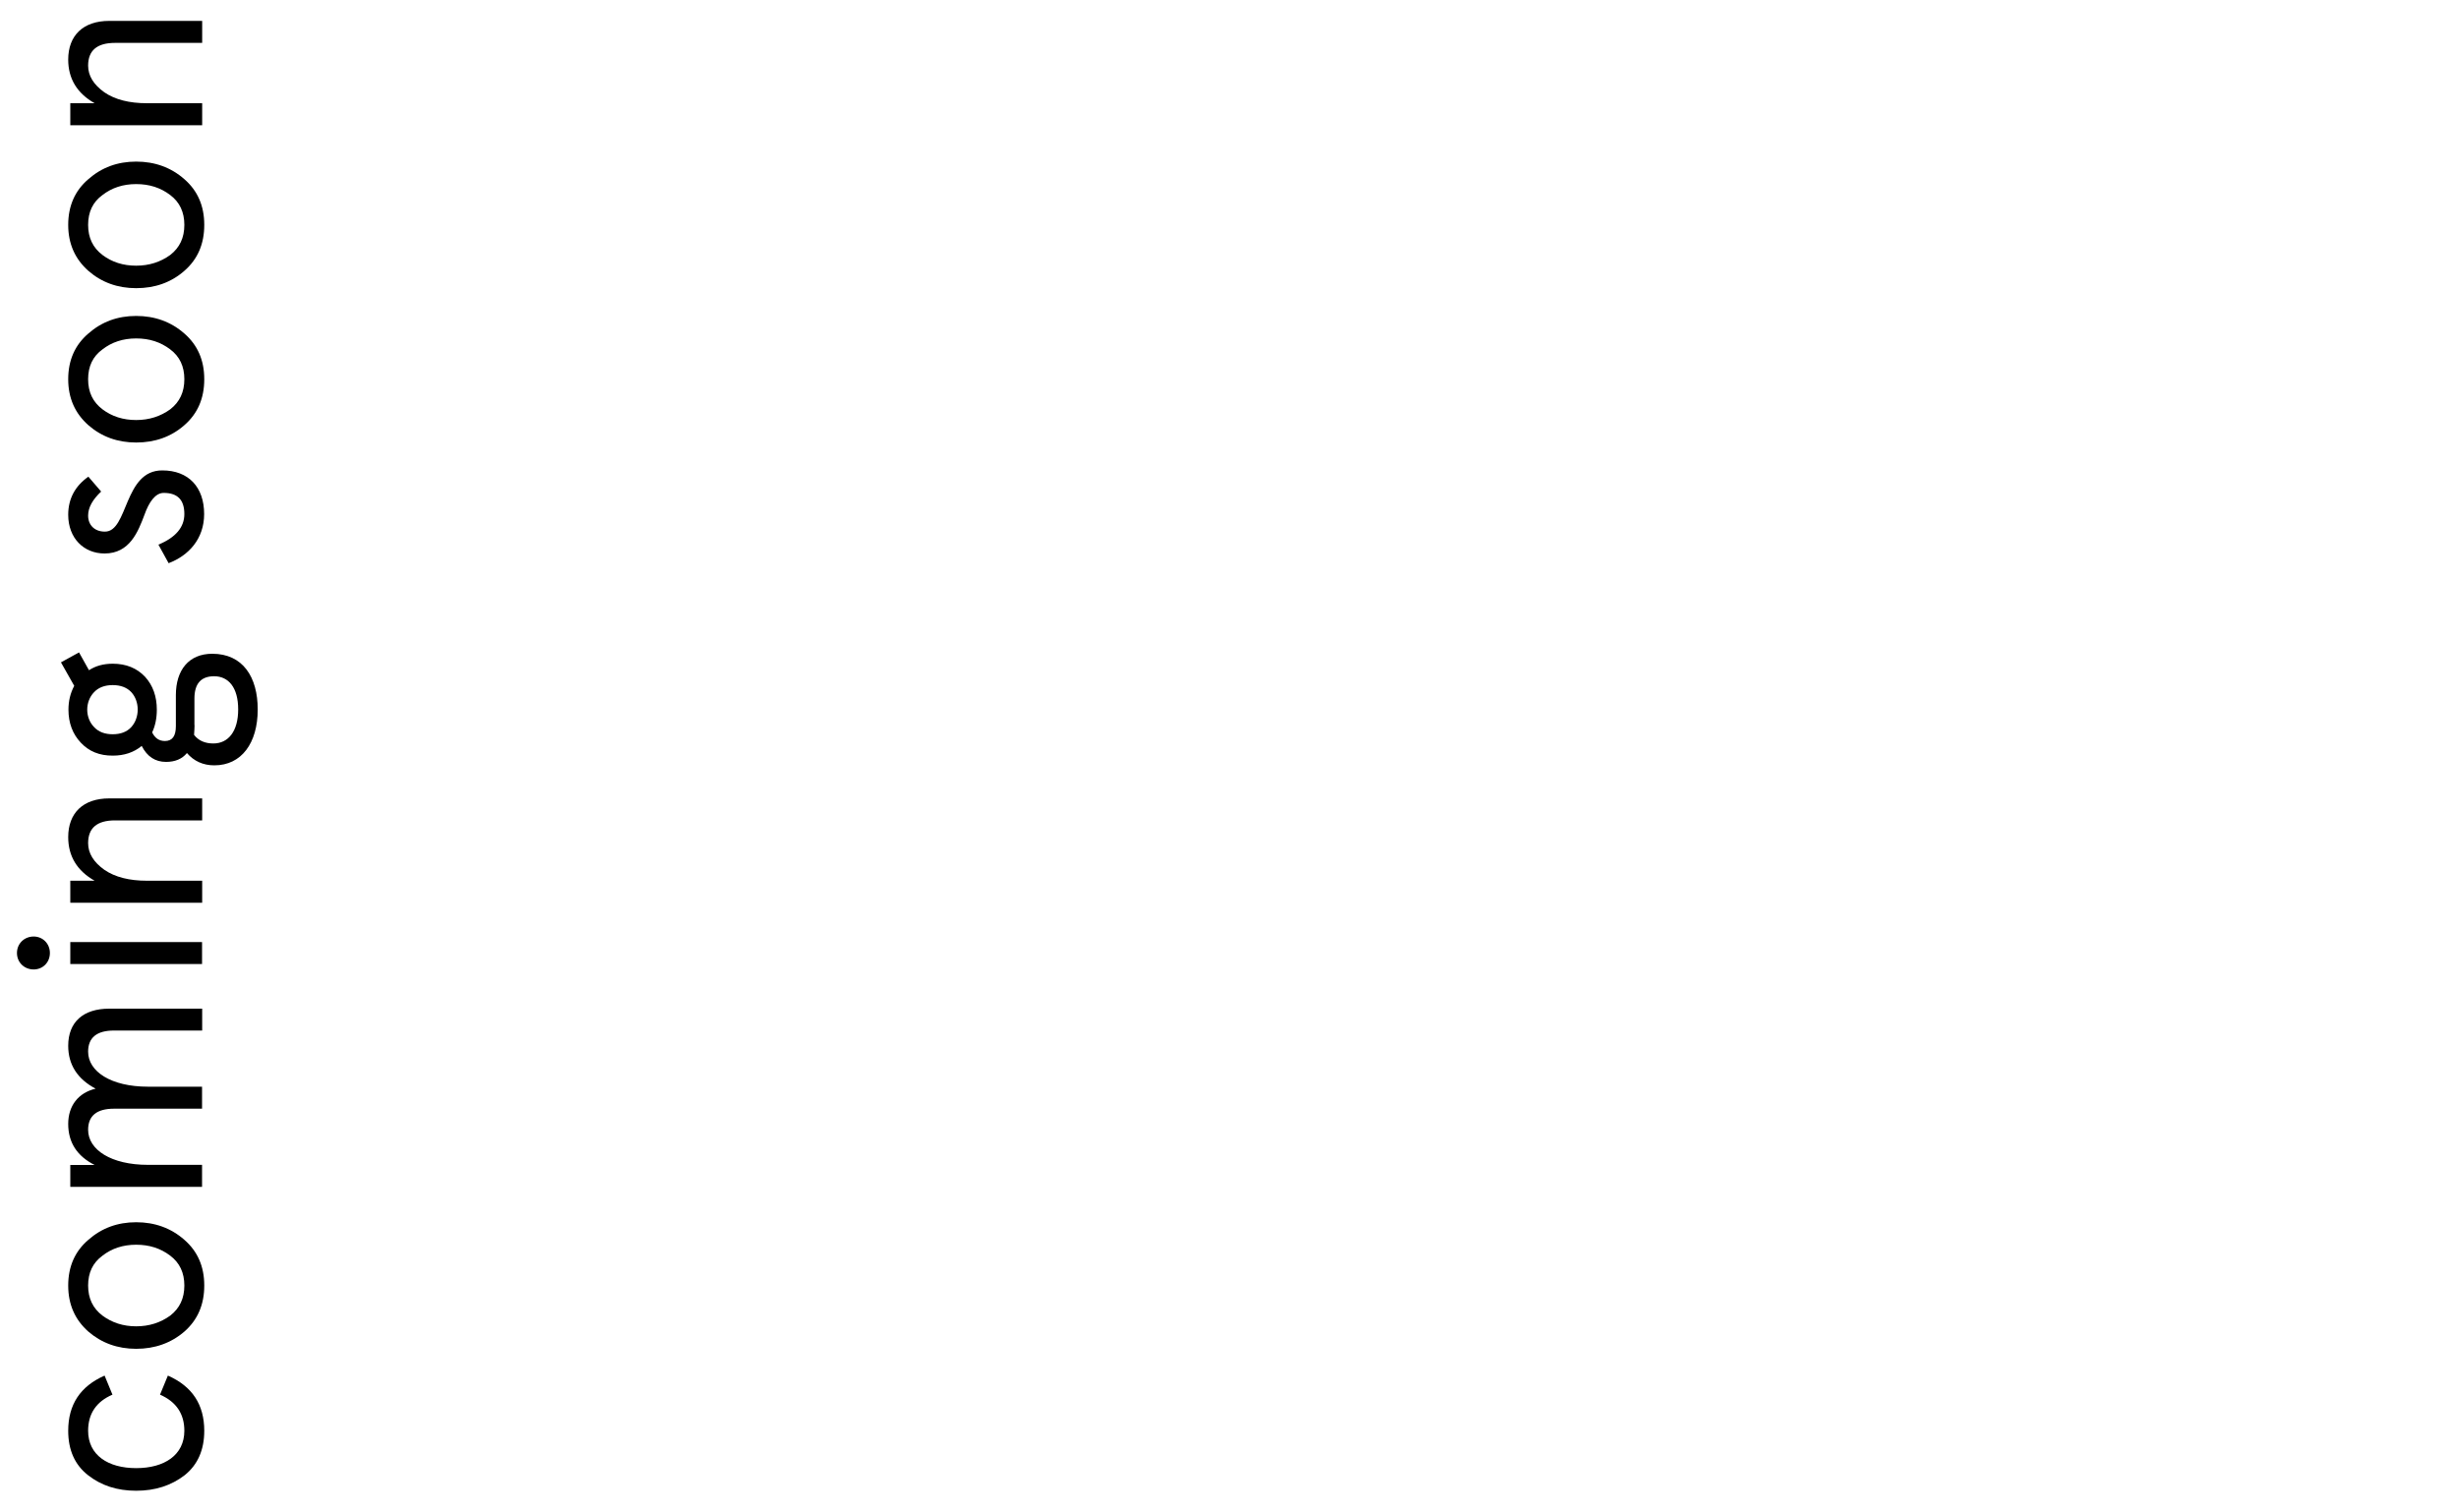 <?xml version="1.0" encoding="utf-8"?>
<!-- Generator: Adobe Illustrator 24.1.0, SVG Export Plug-In . SVG Version: 6.00 Build 0)  -->
<svg version="1.1" id="Ebene_1" xmlns="http://www.w3.org/2000/svg" xmlns:xlink="http://www.w3.org/1999/xlink" x="0px" y="0px"
	 viewBox="0 0 200 123" style="enable-background:new 0 0 200 123;" xml:space="preserve" height="123" width="200">
<g>
	<path d="M13.66,111.94c1.98,0.87,2.96,2.36,2.96,4.49c0,1.55-0.53,2.77-1.6,3.62c-1.08,0.83-2.38,1.26-3.94,1.26
		s-2.85-0.43-3.91-1.26c-1.09-0.85-1.62-2.06-1.62-3.62c0-2.13,0.98-3.62,2.96-4.49l0.64,1.55c-1.32,0.57-1.98,1.55-1.98,2.94
		c0,1.98,1.62,3.04,3.91,3.04s3.92-1.06,3.92-3.04c0-1.38-0.66-2.36-1.98-2.94L13.66,111.94z"/>
	<path d="M11.08,109.76c-1.51,0-2.81-0.47-3.89-1.4c-1.08-0.96-1.64-2.19-1.64-3.75c0-1.55,0.55-2.79,1.64-3.72
		c1.09-0.96,2.38-1.43,3.89-1.43s2.83,0.47,3.92,1.43c1.08,0.94,1.62,2.17,1.62,3.72c0,1.55-0.53,2.79-1.62,3.75
		C13.92,109.29,12.6,109.76,11.08,109.76z M11.08,107.93c1.06,0,1.98-0.3,2.77-0.87c0.77-0.6,1.15-1.4,1.15-2.45
		c0-1.04-0.38-1.85-1.15-2.43c-0.79-0.6-1.7-0.89-2.77-0.89s-1.98,0.3-2.74,0.89c-0.79,0.58-1.17,1.38-1.17,2.43
		c0,1.04,0.38,1.85,1.17,2.45C9.11,107.63,10.02,107.93,11.08,107.93z"/>
	<path d="M16.45,82.07v1.79H9.28c-1.4,0-2.11,0.57-2.11,1.72c0,1.62,1.87,2.85,4.87,2.85h4.4v1.79H9.28c-1.4,0-2.11,0.57-2.11,1.72
		c0,1.62,1.87,2.85,4.87,2.85h4.4v1.79H5.72V94.8H7.7c-1.43-0.72-2.15-1.83-2.15-3.34c0-1.47,0.81-2.53,2.23-2.87
		c-1.49-0.79-2.23-1.96-2.23-3.49c0-1.94,1.23-3.02,3.34-3.02H16.45z"/>
	<path d="M1.38,77.55c0-0.77,0.6-1.34,1.36-1.34c0.74,0,1.32,0.58,1.32,1.34c0,0.77-0.58,1.34-1.32,1.34
		C1.98,78.89,1.38,78.32,1.38,77.55z M5.72,78.45v-1.79h10.72v1.79H5.72z"/>
	<path d="M16.45,64.97v1.79H9.36c-1.47,0-2.19,0.62-2.19,1.85c0,0.83,0.45,1.55,1.32,2.17c0.87,0.6,2.04,0.89,3.47,0.89h4.49v1.79
		H5.72v-1.79H7.7c-1.43-0.81-2.15-2-2.15-3.55c0-1.96,1.21-3.15,3.34-3.15H16.45z"/>
	<path d="M6.57,60.43c-0.66-0.7-1-1.6-1-2.68c0-0.7,0.15-1.34,0.47-1.94L4.96,53.9l1.47-0.81l0.81,1.45
		c0.55-0.36,1.19-0.53,1.94-0.53c1.08,0,1.96,0.36,2.62,1.06c0.64,0.7,0.96,1.6,0.96,2.68c0,0.7-0.13,1.32-0.38,1.85
		c0.23,0.47,0.57,0.7,1.04,0.7c0.6,0,0.89-0.4,0.89-1.21v-2.53c0-2.04,1.06-3.36,2.96-3.36c2.49,0,3.7,1.89,3.7,4.53
		c0,2.74-1.32,4.55-3.53,4.55c-0.91,0-1.66-0.34-2.23-1c-0.4,0.49-0.98,0.72-1.7,0.72c-0.87,0-1.53-0.42-1.98-1.3
		c-0.64,0.53-1.43,0.79-2.34,0.79C8.09,61.5,7.23,61.14,6.57,60.43z M15.83,59.01c0,0.21-0.02,0.47-0.04,0.79
		c0.36,0.47,0.89,0.7,1.57,0.7c1.21,0,2.02-0.98,2.02-2.77s-0.79-2.7-1.96-2.7c-1.06,0-1.6,0.6-1.6,1.81V59.01z M9.17,59.75
		c0.64,0,1.15-0.19,1.51-0.58c0.7-0.77,0.7-2.09,0-2.85c-0.36-0.38-0.87-0.57-1.51-0.57s-1.15,0.19-1.51,0.57
		c-0.75,0.77-0.75,2.09,0,2.85C8.02,59.56,8.53,59.75,9.17,59.75z"/>
	<path d="M7.19,38.79L8.23,40c-0.7,0.66-1.06,1.3-1.06,1.96c0,0.75,0.51,1.3,1.36,1.3c1.91,0.02,1.53-5,4.68-4.98
		c2.13,0,3.4,1.36,3.4,3.55c0,2.02-1.26,3.38-2.89,4l-0.83-1.51c1.4-0.58,2.11-1.41,2.11-2.49c0-1.15-0.55-1.72-1.68-1.72
		c-0.7,0-1.21,0.79-1.55,1.74c-0.53,1.41-1.21,3.19-3.26,3.19c-1.7,0-2.96-1.25-2.96-3.15C5.55,40.59,6.11,39.55,7.19,38.79z"/>
	<path d="M11.08,36.01c-1.51,0-2.81-0.47-3.89-1.41c-1.08-0.96-1.64-2.19-1.64-3.74c0-1.55,0.55-2.79,1.64-3.72
		c1.09-0.96,2.38-1.43,3.89-1.43s2.83,0.47,3.92,1.43c1.08,0.94,1.62,2.17,1.62,3.72c0,1.55-0.53,2.79-1.62,3.74
		C13.92,35.55,12.6,36.01,11.08,36.01z M11.08,34.18c1.06,0,1.98-0.3,2.77-0.87c0.77-0.6,1.15-1.4,1.15-2.45s-0.38-1.85-1.15-2.43
		c-0.79-0.6-1.7-0.89-2.77-0.89s-1.98,0.3-2.74,0.89c-0.79,0.57-1.17,1.38-1.17,2.43s0.38,1.85,1.17,2.45
		C9.11,33.89,10.02,34.18,11.08,34.18z"/>
	<path d="M11.08,23.45c-1.51,0-2.81-0.47-3.89-1.41c-1.08-0.96-1.64-2.19-1.64-3.74c0-1.55,0.55-2.79,1.64-3.72
		c1.09-0.96,2.38-1.43,3.89-1.43s2.83,0.47,3.92,1.43c1.08,0.94,1.62,2.17,1.62,3.72c0,1.55-0.53,2.79-1.62,3.74
		C13.92,22.99,12.6,23.45,11.08,23.45z M11.08,21.62c1.06,0,1.98-0.3,2.77-0.87c0.77-0.6,1.15-1.4,1.15-2.45
		c0-1.04-0.38-1.85-1.15-2.43c-0.79-0.6-1.7-0.89-2.77-0.89s-1.98,0.3-2.74,0.89c-0.79,0.57-1.17,1.38-1.17,2.43
		c0,1.04,0.38,1.85,1.17,2.45C9.11,21.33,10.02,21.62,11.08,21.62z"/>
	<path d="M16.45,1.7v1.79H9.36c-1.47,0-2.19,0.62-2.19,1.85c0,0.83,0.45,1.55,1.32,2.17c0.87,0.6,2.04,0.89,3.47,0.89h4.49v1.79
		H5.72V8.4H7.7c-1.43-0.81-2.15-2-2.15-3.55c0-1.96,1.21-3.15,3.34-3.15H16.45z"/>
</g>
</svg>
